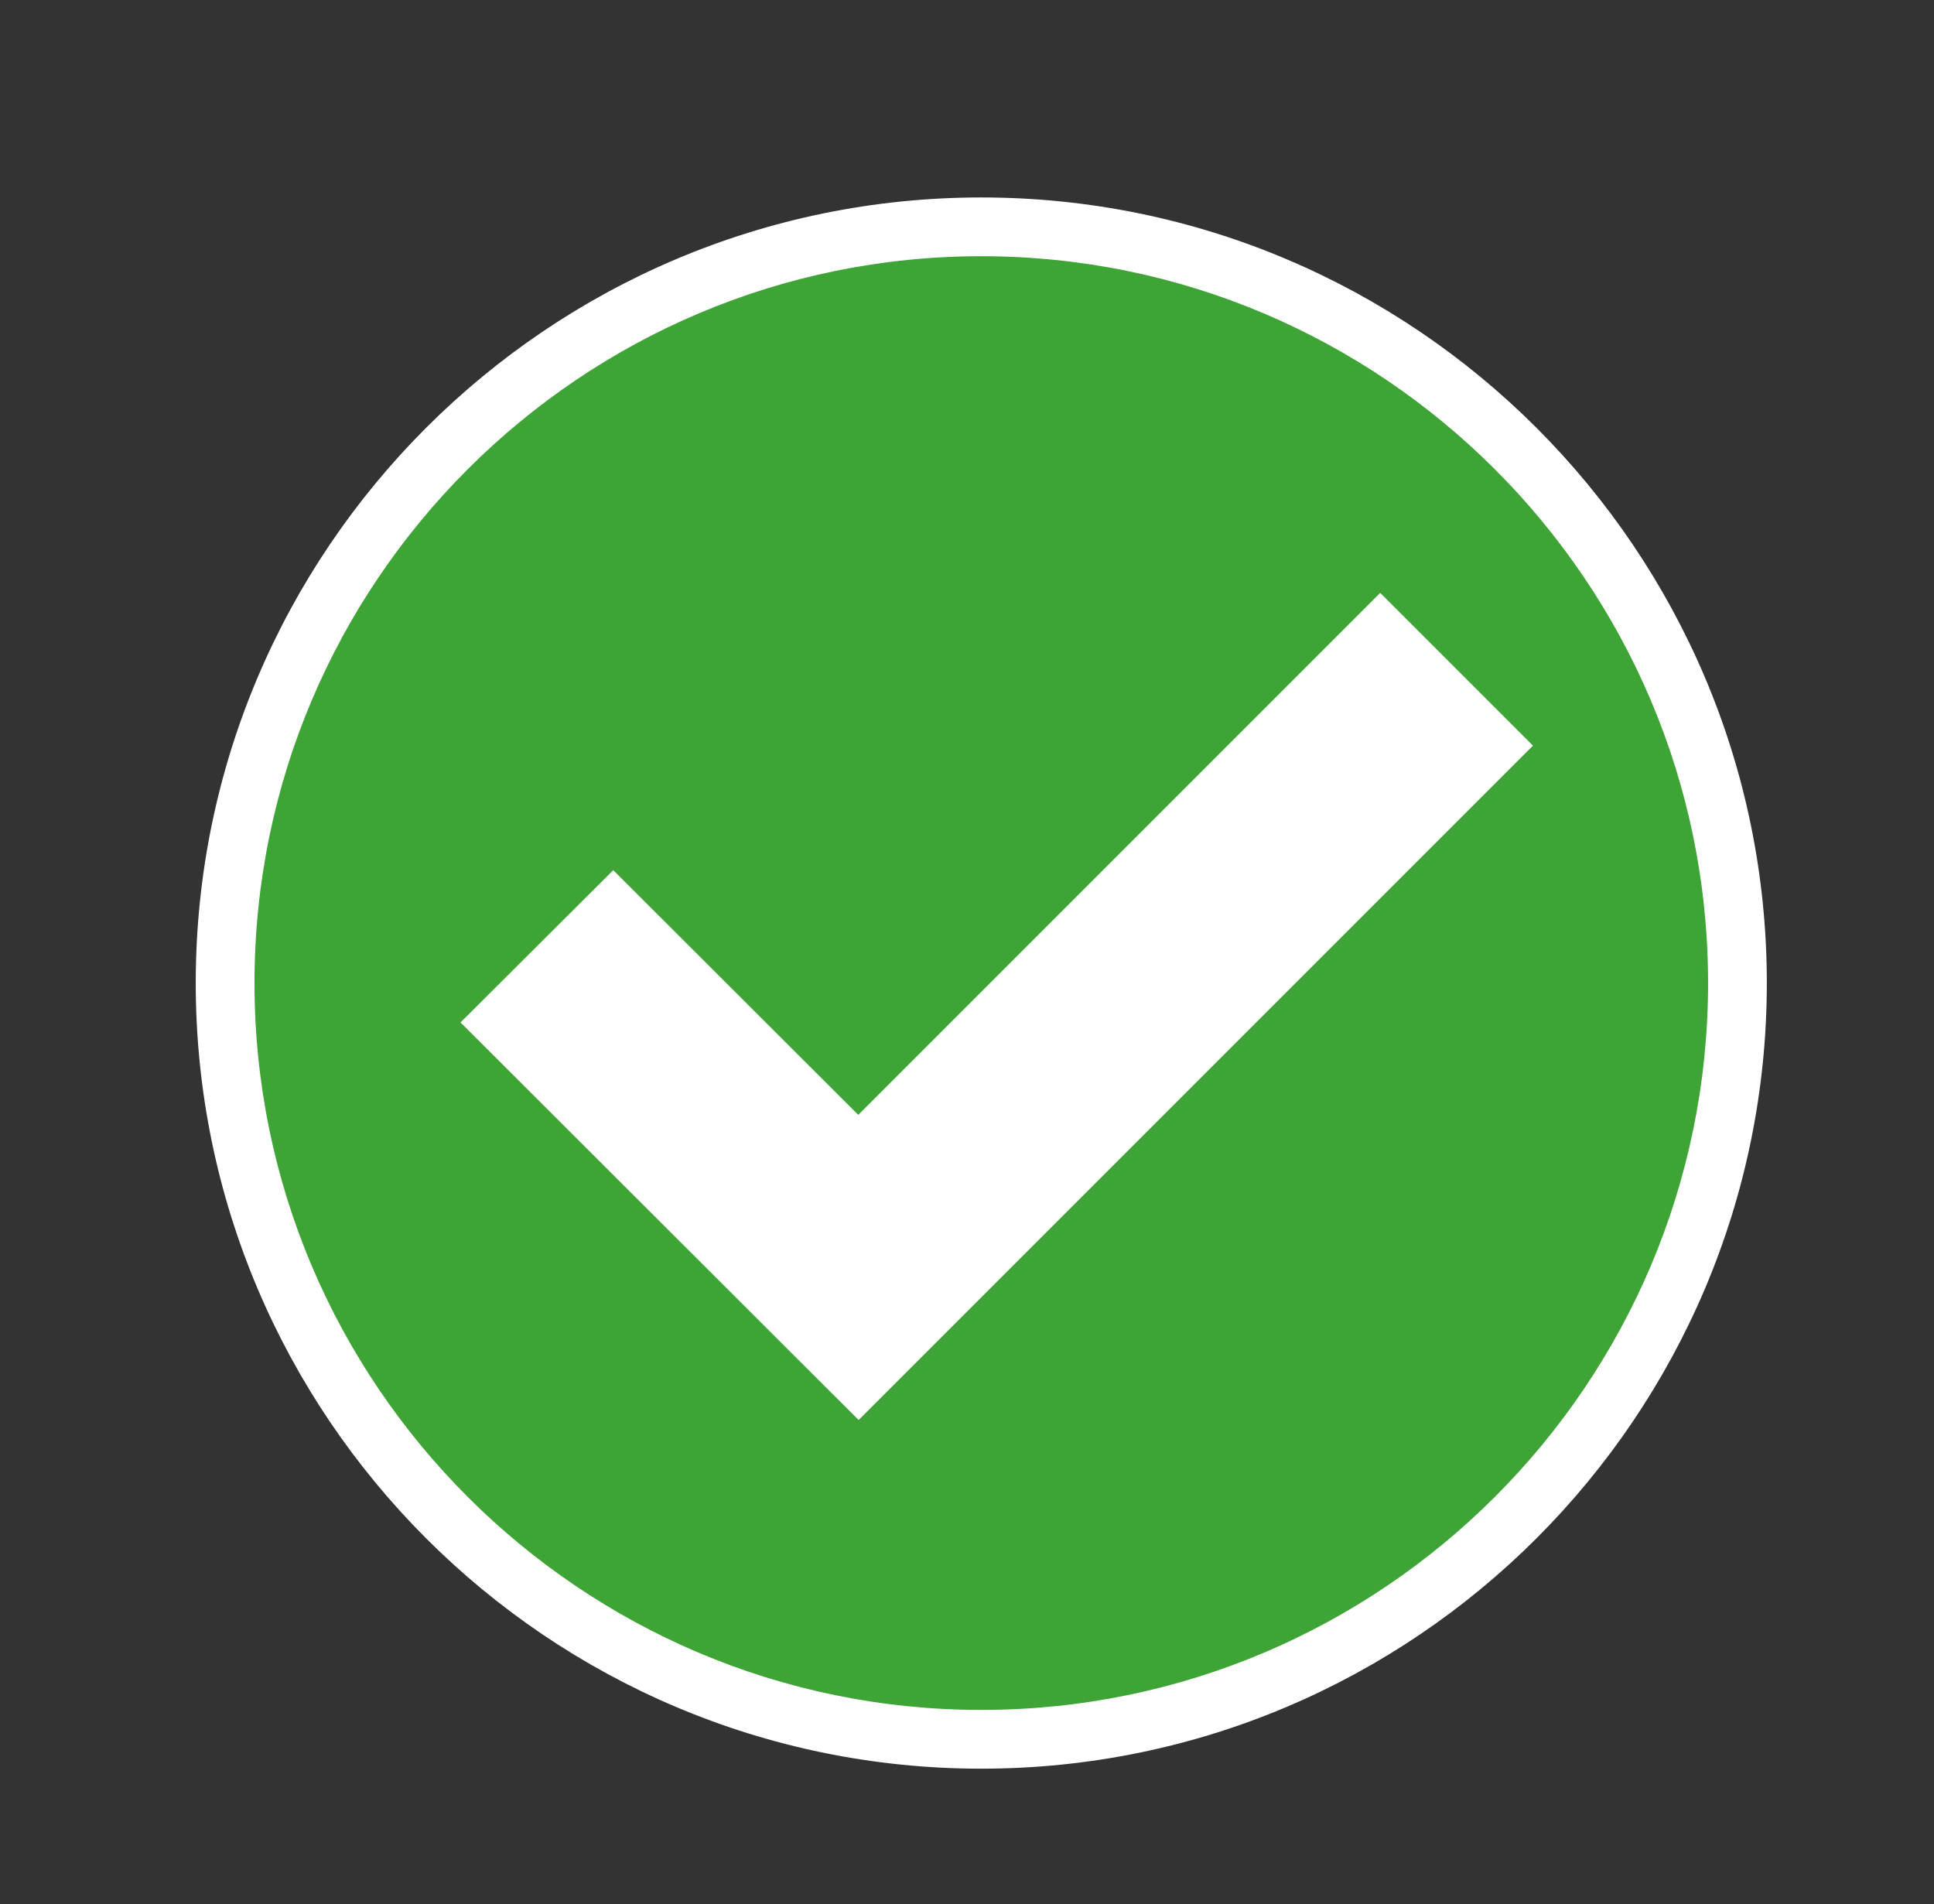 <?xml version="1.0" encoding="utf-8"?>
<!-- Generator: Adobe Illustrator 23.1.1, SVG Export Plug-In . SVG Version: 6.00 Build 0)  -->
<svg version="1.1" id="Layer_1" xmlns="http://www.w3.org/2000/svg" xmlns:xlink="http://www.w3.org/1999/xlink" x="0px" y="0px"
	 viewBox="0 0 50.163 49.382" style="enable-background:new 0 0 50.163 49.382;" xml:space="preserve">
<rect x="0" y="0" width="50.163" height="49.382" fill="#333333" stroke="none"/>
<style type="text/css">
	.st0{fill:#909294;}
	.st1{fill:#FFFFFF;}
	.st2{fill:#77797A;}
	.st3{fill:#3DA435;}
	.st4{fill:#EE334C;}
	.st5{fill:#ED1E24;}
</style>
<g>
	<g>
		<path class="st0" d="M-92.374,25.425c0,10.786-8.743,19.53-19.53,19.53c-10.786,0-19.529-8.744-19.529-19.53
			s8.743-19.53,19.529-19.53C-101.117,5.895-92.374,14.639-92.374,25.425"/>
	</g>
	<g>
		<path class="st1" d="M-111.905,45.714c-11.186,0-20.288-9.102-20.288-20.289c0-11.187,9.102-20.289,20.288-20.289
			c11.187,0,20.289,9.102,20.289,20.289C-91.616,36.612-100.717,45.714-111.905,45.714z M-111.905,6.653
			c-10.35,0-18.77,8.421-18.77,18.772c0,10.351,8.42,18.771,18.77,18.771c10.351,0,18.771-8.42,18.771-18.771
			C-93.133,15.074-101.553,6.653-111.905,6.653z"/>
	</g>
</g>
<g>
	<polygon class="st1" points="-123.336,23.21 -113.293,35.678 -117.848,23.21 	"/>
</g>
<g>
	<polygon class="st1" points="-116.953,23.21 -112.1,36.494 -107.151,23.21 	"/>
</g>
<g>
	<polygon class="st1" points="-111.018,36 -100.716,23.21 -106.254,23.21 	"/>
</g>
<g>
	<polygon class="st1" points="-104.646,16.486 -111.143,16.486 -106.688,21.968 	"/>
</g>
<g>
	<polygon class="st1" points="-107.446,22.37 -112.026,16.733 -116.607,22.37 	"/>
</g>
<g>
	<polygon class="st1" points="-112.909,16.486 -119.411,16.486 -117.393,22.005 	"/>
</g>
<g>
	<polygon class="st1" points="-120.111,17.018 -123.456,22.37 -118.155,22.37 	"/>
</g>
<g>
	<polygon class="st1" points="-100.596,22.37 -103.945,17.012 -105.941,22.37 	"/>
</g>
<g>
	<path class="st2" d="M-147.14,25.442c0,10.796-8.751,19.547-19.547,19.547c-10.796,0-19.547-8.751-19.547-19.547
		s8.751-19.547,19.547-19.547C-155.891,5.896-147.14,14.647-147.14,25.442"/>
</g>
<g>
	<path class="st1" d="M-166.687,45.748c-11.197,0-20.306-9.109-20.306-20.306s9.109-20.307,20.306-20.307
		c11.197,0,20.306,9.11,20.306,20.307S-155.49,45.748-166.687,45.748z M-166.687,6.655c-10.359,0-18.787,8.428-18.787,18.787
		c0,10.359,8.428,18.787,18.787,18.787s18.787-8.428,18.787-18.787C-147.9,15.083-156.328,6.655-166.687,6.655z"/>
</g>
<g>
	<path class="st1" d="M-155.839,36.404c-0.001-0.006-0.004-0.013-0.005-0.018h-0.097c-1.257,0-2.514,0-3.771,0
		c-0.389,0-0.774-0.024-1.155-0.108c-0.602-0.133-1.106-0.41-1.431-0.957c-0.029-0.048-0.062-0.095-0.094-0.145
		c-0.019,0.015-0.034,0.025-0.047,0.037c-0.442,0.38-0.942,0.667-1.474,0.893c-1.234,0.525-2.53,0.764-3.862,0.839
		c-0.217,0.011-0.435,0.015-0.662,0.024c0.018,0.014,0.025,0.023,0.036,0.029c0.527,0.36,1.084,0.665,1.674,0.911
		c1.209,0.507,2.474,0.746,3.779,0.782c0.876,0.025,1.741-0.061,2.596-0.25c0.702-0.156,1.39-0.36,2.04-0.67
		c0.455-0.216,0.892-0.469,1.333-0.713C-156.596,36.845-156.219,36.622-155.839,36.404 M-173.595,27.71
		c0.015,0.088,0.025,0.151,0.037,0.216c0.18,1.102,0.459,2.179,0.853,3.225c0.648,1.721,1.583,3.265,2.862,4.595
		c0.043,0.044,0.085,0.064,0.149,0.062c0.438-0.003,0.878,0,1.317-0.001c0.942-0.004,1.871-0.116,2.784-0.343
		c0.719-0.18,1.412-0.428,2.046-0.825c0.302-0.188,0.567-0.423,0.824-0.668c0.072-0.07,0.1-0.15,0.108-0.254
		c0.02-0.278,0.046-0.558,0.097-0.831c0.15-0.788,0.463-1.519,0.823-2.23c0.503-0.991,1.184-1.873,1.727-2.84
		c0.015-0.027,0.032-0.053,0.055-0.091c-0.346,0-0.679,0.001-1.012,0c-1.238-0.003-2.459-0.133-3.652-0.474
		c-0.882-0.252-1.719-0.609-2.505-1.085c-0.074-0.044-0.128-0.051-0.203-0.006c-0.109,0.069-0.226,0.125-0.341,0.184
		c-0.745,0.381-1.517,0.69-2.324,0.915c-0.977,0.273-1.974,0.418-2.986,0.452C-173.154,27.717-173.37,27.71-173.595,27.71
		 M-166.028,25.411c0.038,0.023,0.06,0.038,0.083,0.05c0.313,0.146,0.619,0.308,0.938,0.437c1.078,0.435,2.209,0.602,3.363,0.656
		c0.752,0.036,1.502-0.004,2.249-0.09c0.835-0.095,1.657-0.244,2.451-0.527c0.452-0.16,0.883-0.363,1.25-0.681
		c0.41-0.355,0.621-0.794,0.572-1.345c-0.036-0.403-0.161-0.775-0.365-1.122c-0.348-0.596-0.841-1.054-1.397-1.45
		c-0.76-0.545-1.597-0.94-2.469-1.267c-0.985-0.367-1.999-0.628-3.03-0.822c-0.043-0.008-0.097,0.005-0.136,0.024
		c-1.351,0.682-2.701,1.367-4.049,2.052c-0.069,0.034-0.121,0.038-0.191,0.003c-1.348-0.686-2.698-1.37-4.049-2.052
		c-0.044-0.022-0.105-0.033-0.152-0.023c-0.518,0.114-1.041,0.221-1.554,0.356c-1.065,0.28-2.096,0.657-3.065,1.188
		c-0.644,0.352-1.244,0.764-1.747,1.305c-0.386,0.414-0.689,0.879-0.821,1.44c-0.191,0.812,0.029,1.483,0.698,1.996
		c0.33,0.253,0.701,0.427,1.092,0.563c0.892,0.309,1.816,0.435,2.753,0.464c0.699,0.022,1.394-0.034,2.085-0.14
		c0.835-0.127,1.643-0.349,2.426-0.666c0.885-0.357,1.702-0.836,2.498-1.355c0.365-0.238,0.735-0.468,1.101-0.703
		c0.003-0.001,0.001-0.009,0.004-0.023h-6.363v-1.146h9.803v1.146c-0.017,0.001-0.029,0.004-0.041,0.004
		c-0.53,0.006-1.034,0.127-1.521,0.333C-164.47,24.378-165.22,24.927-166.028,25.411"/>
</g>
<g>
	<path class="st1" d="M-166.028,25.411c0.808-0.484,1.558-1.033,2.416-1.395c0.487-0.206,0.991-0.327,1.521-0.333
		c0.011,0,0.024-0.003,0.041-0.004v-1.146h-9.803v1.146h6.363c-0.003,0.014-0.001,0.022-0.004,0.023
		c-0.366,0.235-0.736,0.465-1.101,0.703c-0.797,0.518-1.614,0.998-2.498,1.355c-0.783,0.316-1.591,0.539-2.426,0.666
		c-0.691,0.105-1.386,0.161-2.085,0.14c-0.937-0.029-1.86-0.155-2.753-0.464c-0.39-0.136-0.761-0.31-1.092-0.563
		c-0.668-0.513-0.888-1.184-0.698-1.996c0.132-0.56,0.435-1.026,0.821-1.44c0.503-0.541,1.103-0.953,1.747-1.305
		c0.97-0.531,2-0.909,3.065-1.188c0.513-0.135,1.036-0.241,1.554-0.356c0.047-0.01,0.108,0.001,0.152,0.023
		c1.351,0.682,2.701,1.366,4.049,2.052c0.07,0.036,0.122,0.032,0.191-0.003c1.348-0.685,2.698-1.37,4.049-2.052
		c0.039-0.019,0.093-0.032,0.136-0.024c1.031,0.194,2.045,0.455,3.03,0.822c0.872,0.327,1.709,0.722,2.469,1.267
		c0.555,0.396,1.048,0.854,1.397,1.45c0.203,0.347,0.329,0.719,0.365,1.122c0.05,0.55-0.161,0.99-0.572,1.345
		c-0.367,0.318-0.798,0.521-1.25,0.681c-0.794,0.283-1.616,0.432-2.451,0.527c-0.747,0.086-1.497,0.126-2.249,0.09
		c-1.154-0.053-2.285-0.221-3.363-0.656c-0.319-0.13-0.625-0.291-0.938-0.437C-165.969,25.449-165.99,25.434-166.028,25.411"/>
</g>
<g>
	<path class="st1" d="M-173.595,27.711c0.225,0,0.441,0.006,0.657-0.001c1.013-0.033,2.009-0.179,2.986-0.451
		c0.807-0.225,1.58-0.534,2.324-0.916c0.114-0.058,0.231-0.116,0.341-0.183c0.075-0.046,0.13-0.039,0.203,0.006
		c0.784,0.477,1.622,0.834,2.504,1.085c1.195,0.341,2.416,0.471,3.654,0.474c0.333,0,0.666,0,1.012,0
		c-0.023,0.037-0.041,0.064-0.056,0.091c-0.541,0.967-1.223,1.849-1.726,2.839c-0.361,0.713-0.674,1.442-0.824,2.232
		c-0.051,0.273-0.076,0.553-0.097,0.831c-0.008,0.104-0.036,0.183-0.108,0.253c-0.257,0.247-0.521,0.48-0.825,0.67
		c-0.633,0.395-1.325,0.644-2.045,0.823c-0.914,0.229-1.843,0.339-2.784,0.344c-0.878-0.001-0.878-0.001-1.318,0.001
		c-0.062,0-0.104-0.018-0.147-0.064c-1.278-1.329-2.214-2.873-2.863-4.595c-0.394-1.046-0.671-2.122-0.851-3.224
		C-173.569,27.862-173.581,27.797-173.595,27.711"/>
</g>
<g>
	<path class="st1" d="M-155.839,36.403c-0.38,0.219-0.756,0.442-1.14,0.654c-0.44,0.244-0.878,0.498-1.332,0.714
		c-0.651,0.309-1.338,0.512-2.041,0.668c-0.855,0.191-1.719,0.276-2.595,0.252c-1.306-0.037-2.571-0.276-3.781-0.782
		c-0.588-0.247-1.146-0.553-1.674-0.912c-0.009-0.006-0.018-0.014-0.036-0.029c0.229-0.008,0.446-0.011,0.662-0.024
		c1.332-0.075,2.629-0.314,3.862-0.839c0.534-0.226,1.032-0.513,1.474-0.892c0.014-0.011,0.028-0.022,0.047-0.037
		c0.033,0.05,0.065,0.095,0.094,0.145c0.325,0.545,0.829,0.823,1.431,0.956c0.381,0.085,0.768,0.109,1.155,0.109
		c1.257-0.001,2.514-0.001,3.771-0.001h0.098C-155.842,36.392-155.841,36.397-155.839,36.403"/>
</g>
<g>
	<path class="st1" d="M-170.374,15.694c0-0.605,0.003-1.209-0.003-1.813c0-0.108,0.027-0.166,0.108-0.221
		c1.148-0.766,2.291-1.536,3.439-2.303c0.038-0.025,0.111-0.034,0.146-0.01c0.807,0.546,1.608,1.103,2.416,1.648
		c0.352,0.238,0.715,0.455,1.076,0.675c0.079,0.047,0.102,0.104,0.102,0.206c-0.003,1.22-0.004,2.44,0.001,3.66
		c0,0.113-0.034,0.163-0.116,0.21c-1.14,0.663-2.277,1.329-3.415,1.998c-0.08,0.047-0.142,0.052-0.224,0.004
		c-1.141-0.672-2.284-1.341-3.427-2.007c-0.079-0.046-0.107-0.095-0.107-0.2C-170.371,16.926-170.374,16.309-170.374,15.694"/>
</g>
<g>
	<path class="st3" d="M45.066,25.496c0,10.832-8.781,19.613-19.613,19.613S5.84,36.328,5.84,25.496S14.621,5.883,25.453,5.883
		S45.066,14.663,45.066,25.496"/>
</g>
<g>
	<path class="st1" d="M25.452,45.871c-11.235,0-20.375-9.14-20.375-20.375c0-11.235,9.14-20.375,20.375-20.375
		s20.375,9.14,20.375,20.375C45.827,36.731,36.687,45.871,25.452,45.871z M25.452,6.645c-10.394,0-18.851,8.456-18.851,18.851
		c0,10.395,8.456,18.851,18.851,18.851s18.851-8.456,18.851-18.851C44.303,15.102,35.846,6.645,25.452,6.645z"/>
</g>
<g>
	<path class="st1" d="M35.799,15.376c1.349,1.349,2.668,2.668,3.962,3.962c-5.822,5.822-11.667,11.666-17.49,17.49
		c-3.417-3.412-6.876-6.865-10.326-10.311c1.302-1.299,2.627-2.62,3.961-3.949c2.108,2.105,4.23,4.225,6.355,6.346
		C26.783,24.393,31.297,19.877,35.799,15.376"/>
</g>
<path class="st1" d="M-57.037,5.071c-11.224,0.001-20.321,9.101-20.319,20.325s9.101,20.321,20.325,20.319
	c11.224-0.001,20.321-9.101,20.319-20.325S-45.813,5.069-57.037,5.071"/>
<polygon class="st4" points="-46.913,26.176 -45.539,26.176 -46.229,24.673 "/>
<path class="st5" d="M-66.701,17.1c-3.128,0-5.669,1.721-5.668,4.653c0,2.893,2.581,4.653,5.67,4.652c2.893,0,5.473-1.8,5.472-4.615
	C-61.228,19.132-63.886,17.099-66.701,17.1"/>
<path class="st5" d="M-60.952,27.929c-1.329,1.798-4.496,2.62-7.506,2.62c-2.717,0-5.806-1.051-7.663-3.478
	c0.198,2.354,0.679,4.277,1.654,6.31c1.72,1.251,4.133,2.329,6.87,2.329C-63.258,35.709-61.108,32.581-60.952,27.929"/>
<path class="st4" d="M-41.73,24.102l-0.936,0l0,1.82l0.813,0c0.736,0,1.084-0.375,1.084-0.91
	C-40.769,24.541-41.014,24.102-41.73,24.102"/>
<path class="st5" d="M-41.646,26.676c-0.052,0.007-0.116,0.007-0.174,0.007l-0.846,0l0,1.168l-0.922,0l-0.001-4.549l2.006,0
	c1.33,0,1.781,0.787,1.781,1.639c0,0.78-0.322,1.297-0.922,1.555l1.058,1.355l-1.104,0L-41.646,26.676z M-44.787,27.852
	l-0.413-0.923l-2.033,0l-0.406,0.923l-0.975,0l2.167-4.549l0.458,0l2.176,4.549L-44.787,27.852z M-48.639,27.852l-3.491,0
	l-0.001-4.549l3.355,0l0,0.8l-2.458,0l0,1.155l2.058,0l0,0.774l-2.058,0l0,1.02l2.594,0L-48.639,27.852z M-57.103,6.351
	c-5.904,0.001-11.181,2.681-14.682,6.892c1.523-0.576,3.251-0.873,5.084-0.874c5.695-0.001,10.367,4.26,10.961,10.936l0.047,0
	l1.161,2.007l1.149-2.007l1.058,0l-1.748,3.007l0,1.542l-0.93,0l0-1.542l-0.675-1.165c-0.107,11.28-5.034,15.41-11.567,15.411
	c-0.557,0-1.088-0.021-1.597-0.061c3.239,2.53,7.316,4.037,11.744,4.036c10.544-0.001,19.09-8.55,19.088-19.094
	C-38.011,14.895-46.559,6.349-57.103,6.351"/>
</svg>
